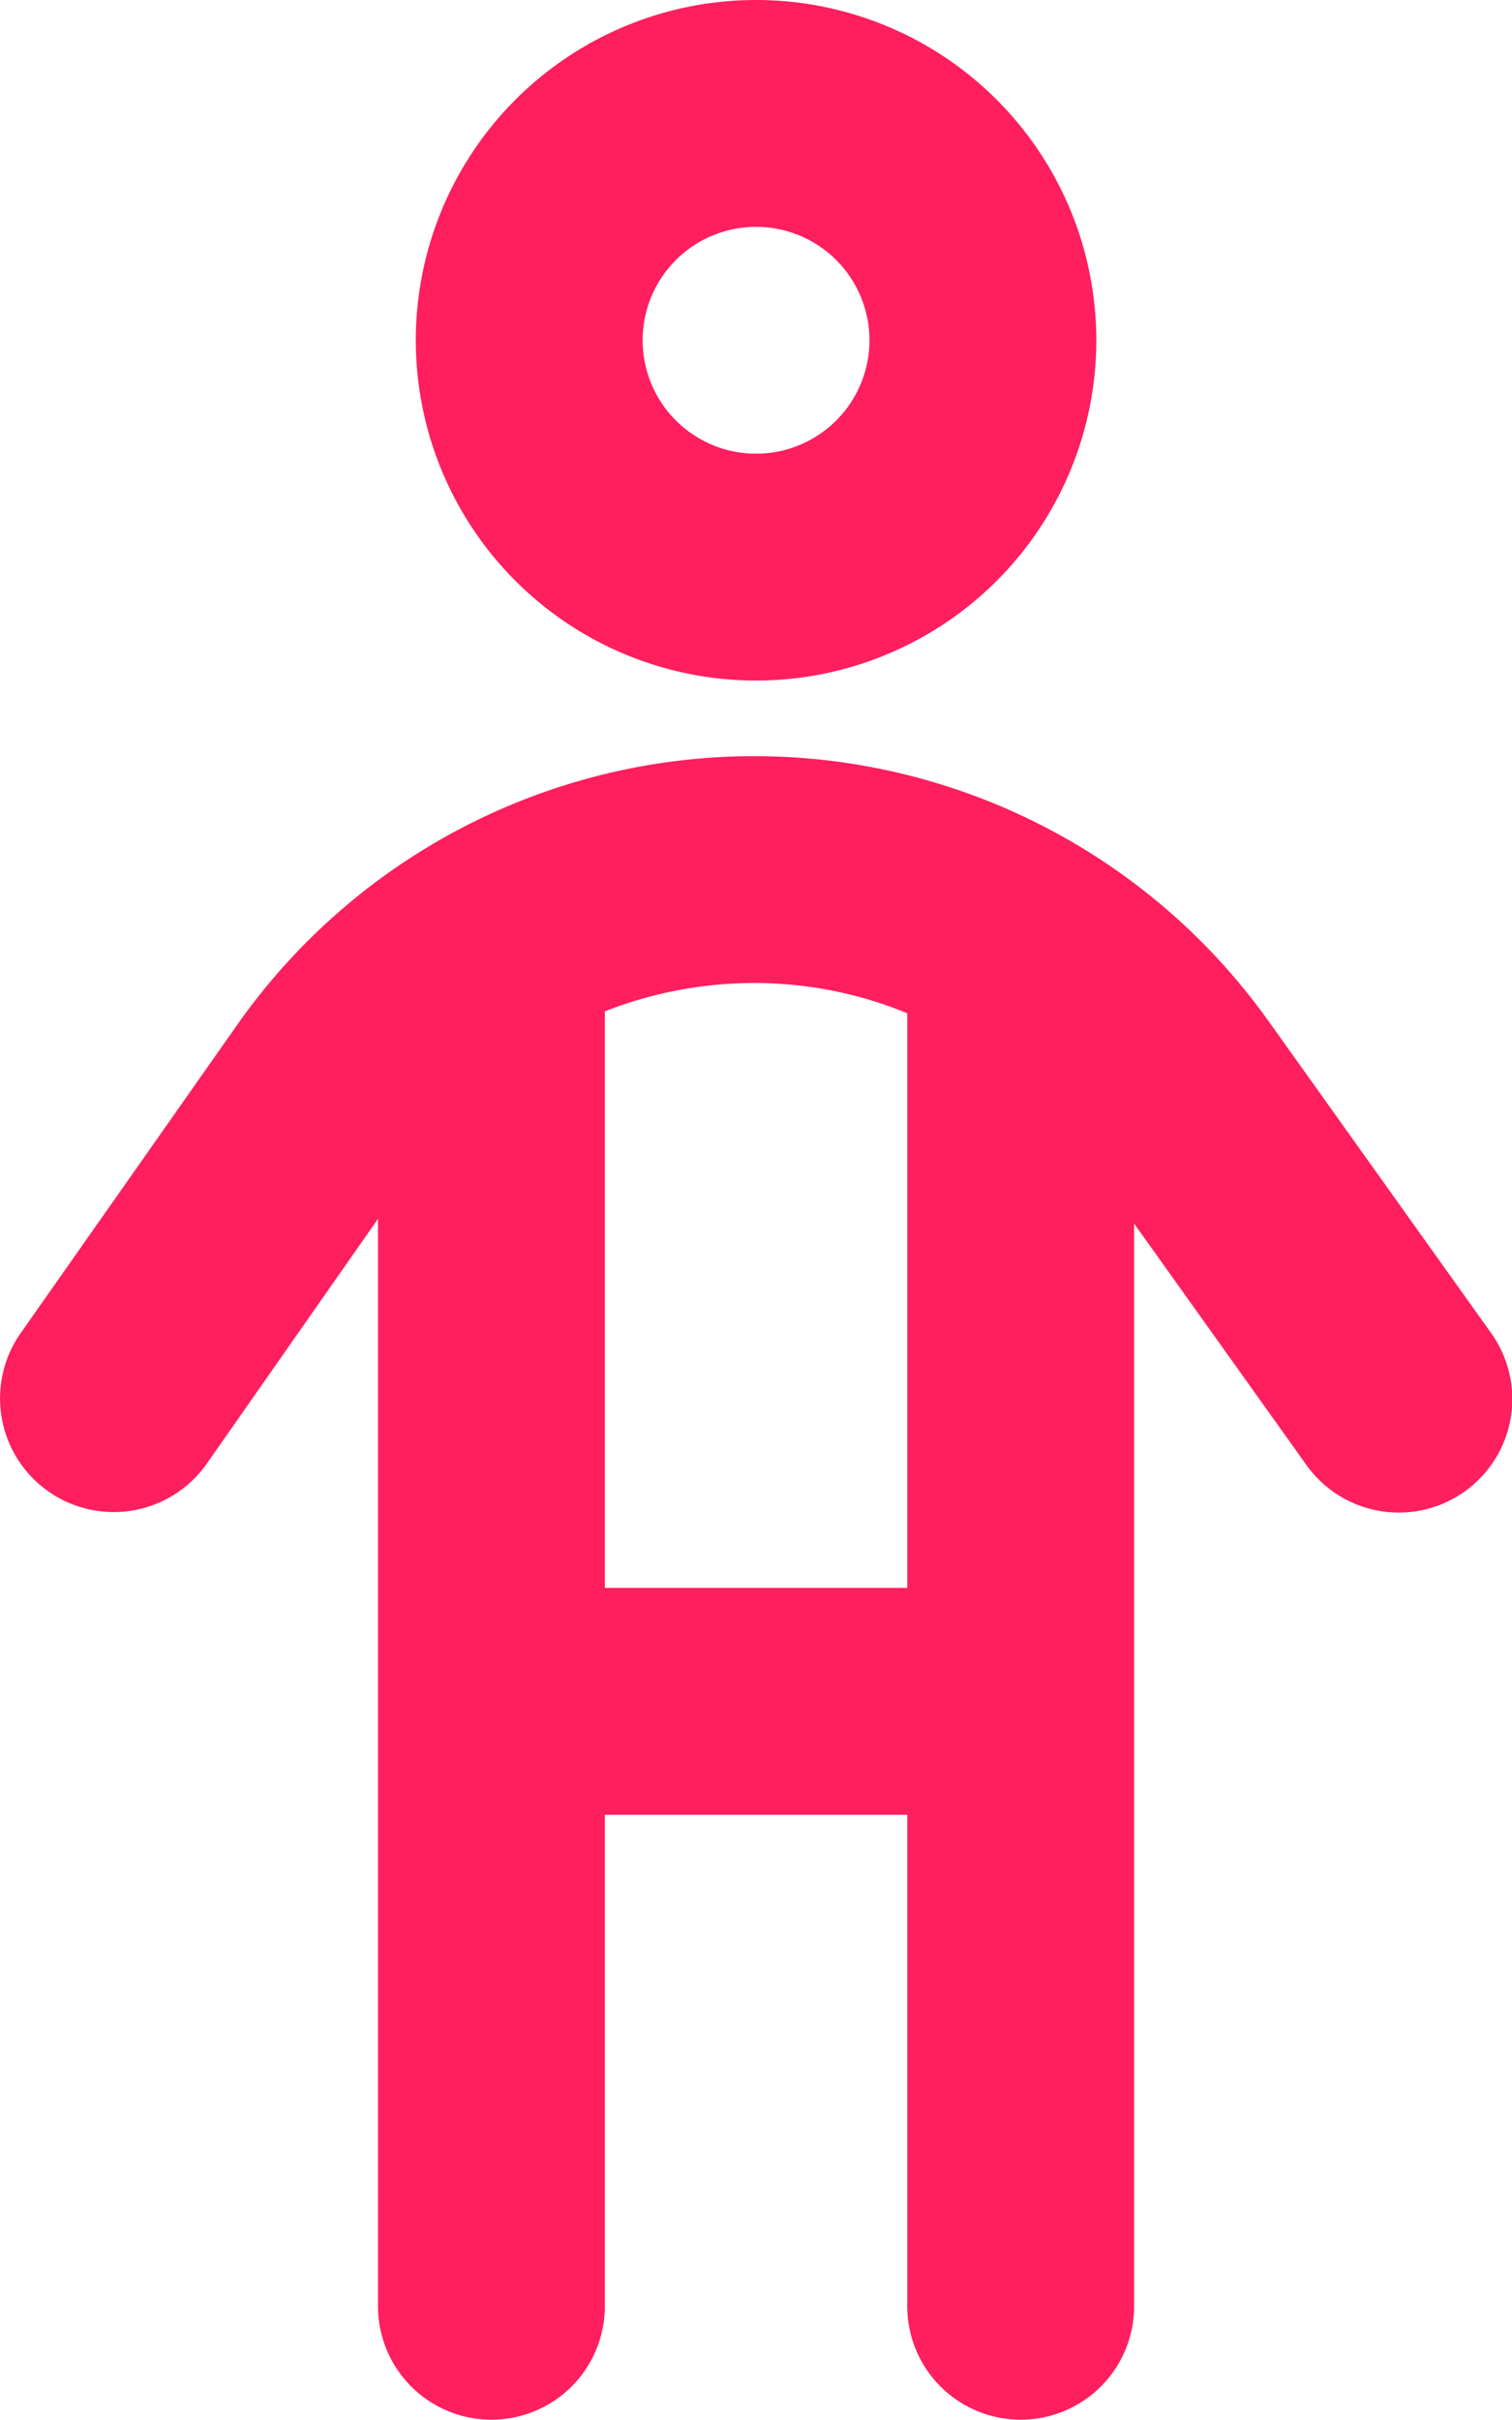 <svg xmlns="http://www.w3.org/2000/svg" width="319.958" height="512" viewBox="0 0 319.958 512">
  <path id="Pfad_1" data-name="Pfad 1" d="M160,96a24,24,0,1,0-24-24A24,24,0,0,0,160,96Zm0-96A72,72,0,1,1,88,72,72,72,0,0,1,160,0ZM128,214V336h64V214.4a85.082,85.082,0,0,0-32.4-6.4A86.576,86.576,0,0,0,128,214Zm0,170V488a24,24,0,0,1-48,0V257.9L43.7,309.8A24.053,24.053,0,0,1,4.3,282.2L50.1,217a133.685,133.685,0,0,1,218.3-1l47.1,66a24.017,24.017,0,1,1-39.1,27.9l-36.4-51V488a24,24,0,0,1-48,0V384Z" transform="translate(-0.009)" fill="#ff1e5e"/>
</svg>
